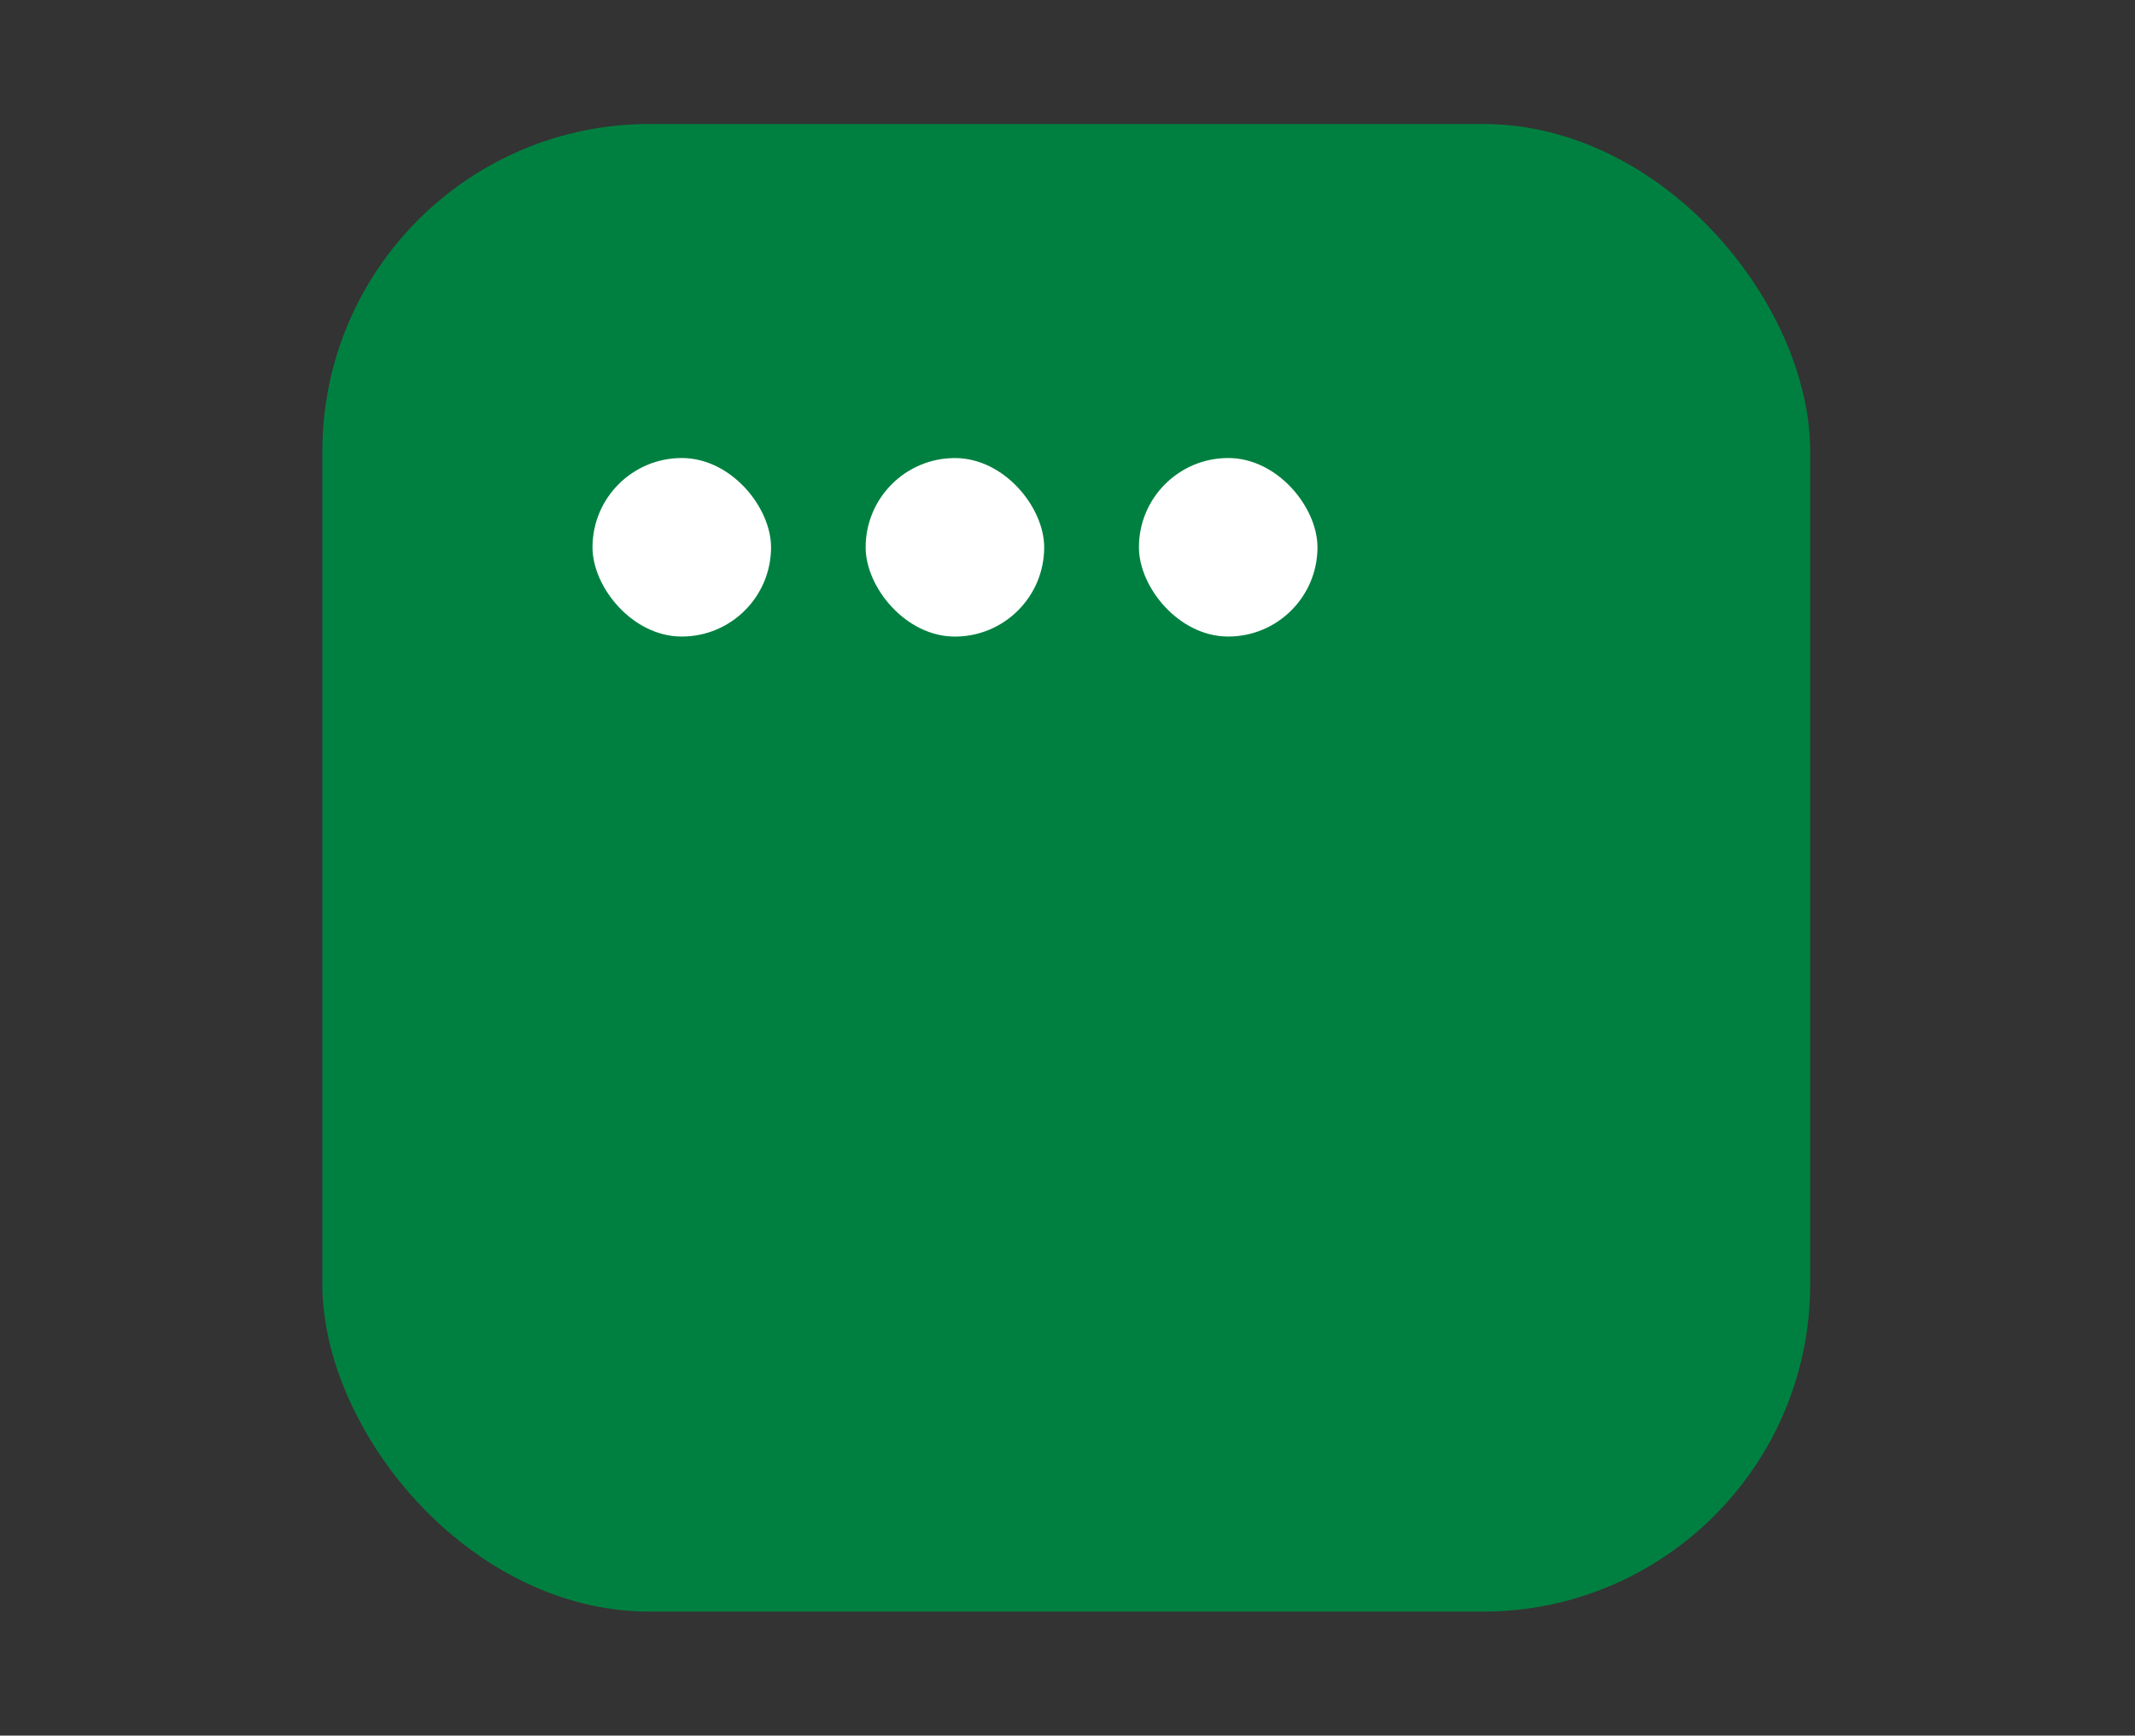 <svg width="123" height="100" viewBox="0 0 123 100" fill="none" xmlns="http://www.w3.org/2000/svg">
<rect x="0" y="0" width="123" height="100" fill="#333333" stroke="none"/>
<rect x="18.572" y="7.143" width="85.714" height="85.714" rx="18.857" fill="#008040"/>
<rect x="34.135" y="26.39" width="10.286" height="10.286" rx="5.143" fill="white"/>
<rect x="49.871" y="26.392" width="10.286" height="10.286" rx="5.143" fill="white"/>
<rect x="65.615" y="26.39" width="10.286" height="10.286" rx="5.143" fill="white"/>
</svg>
